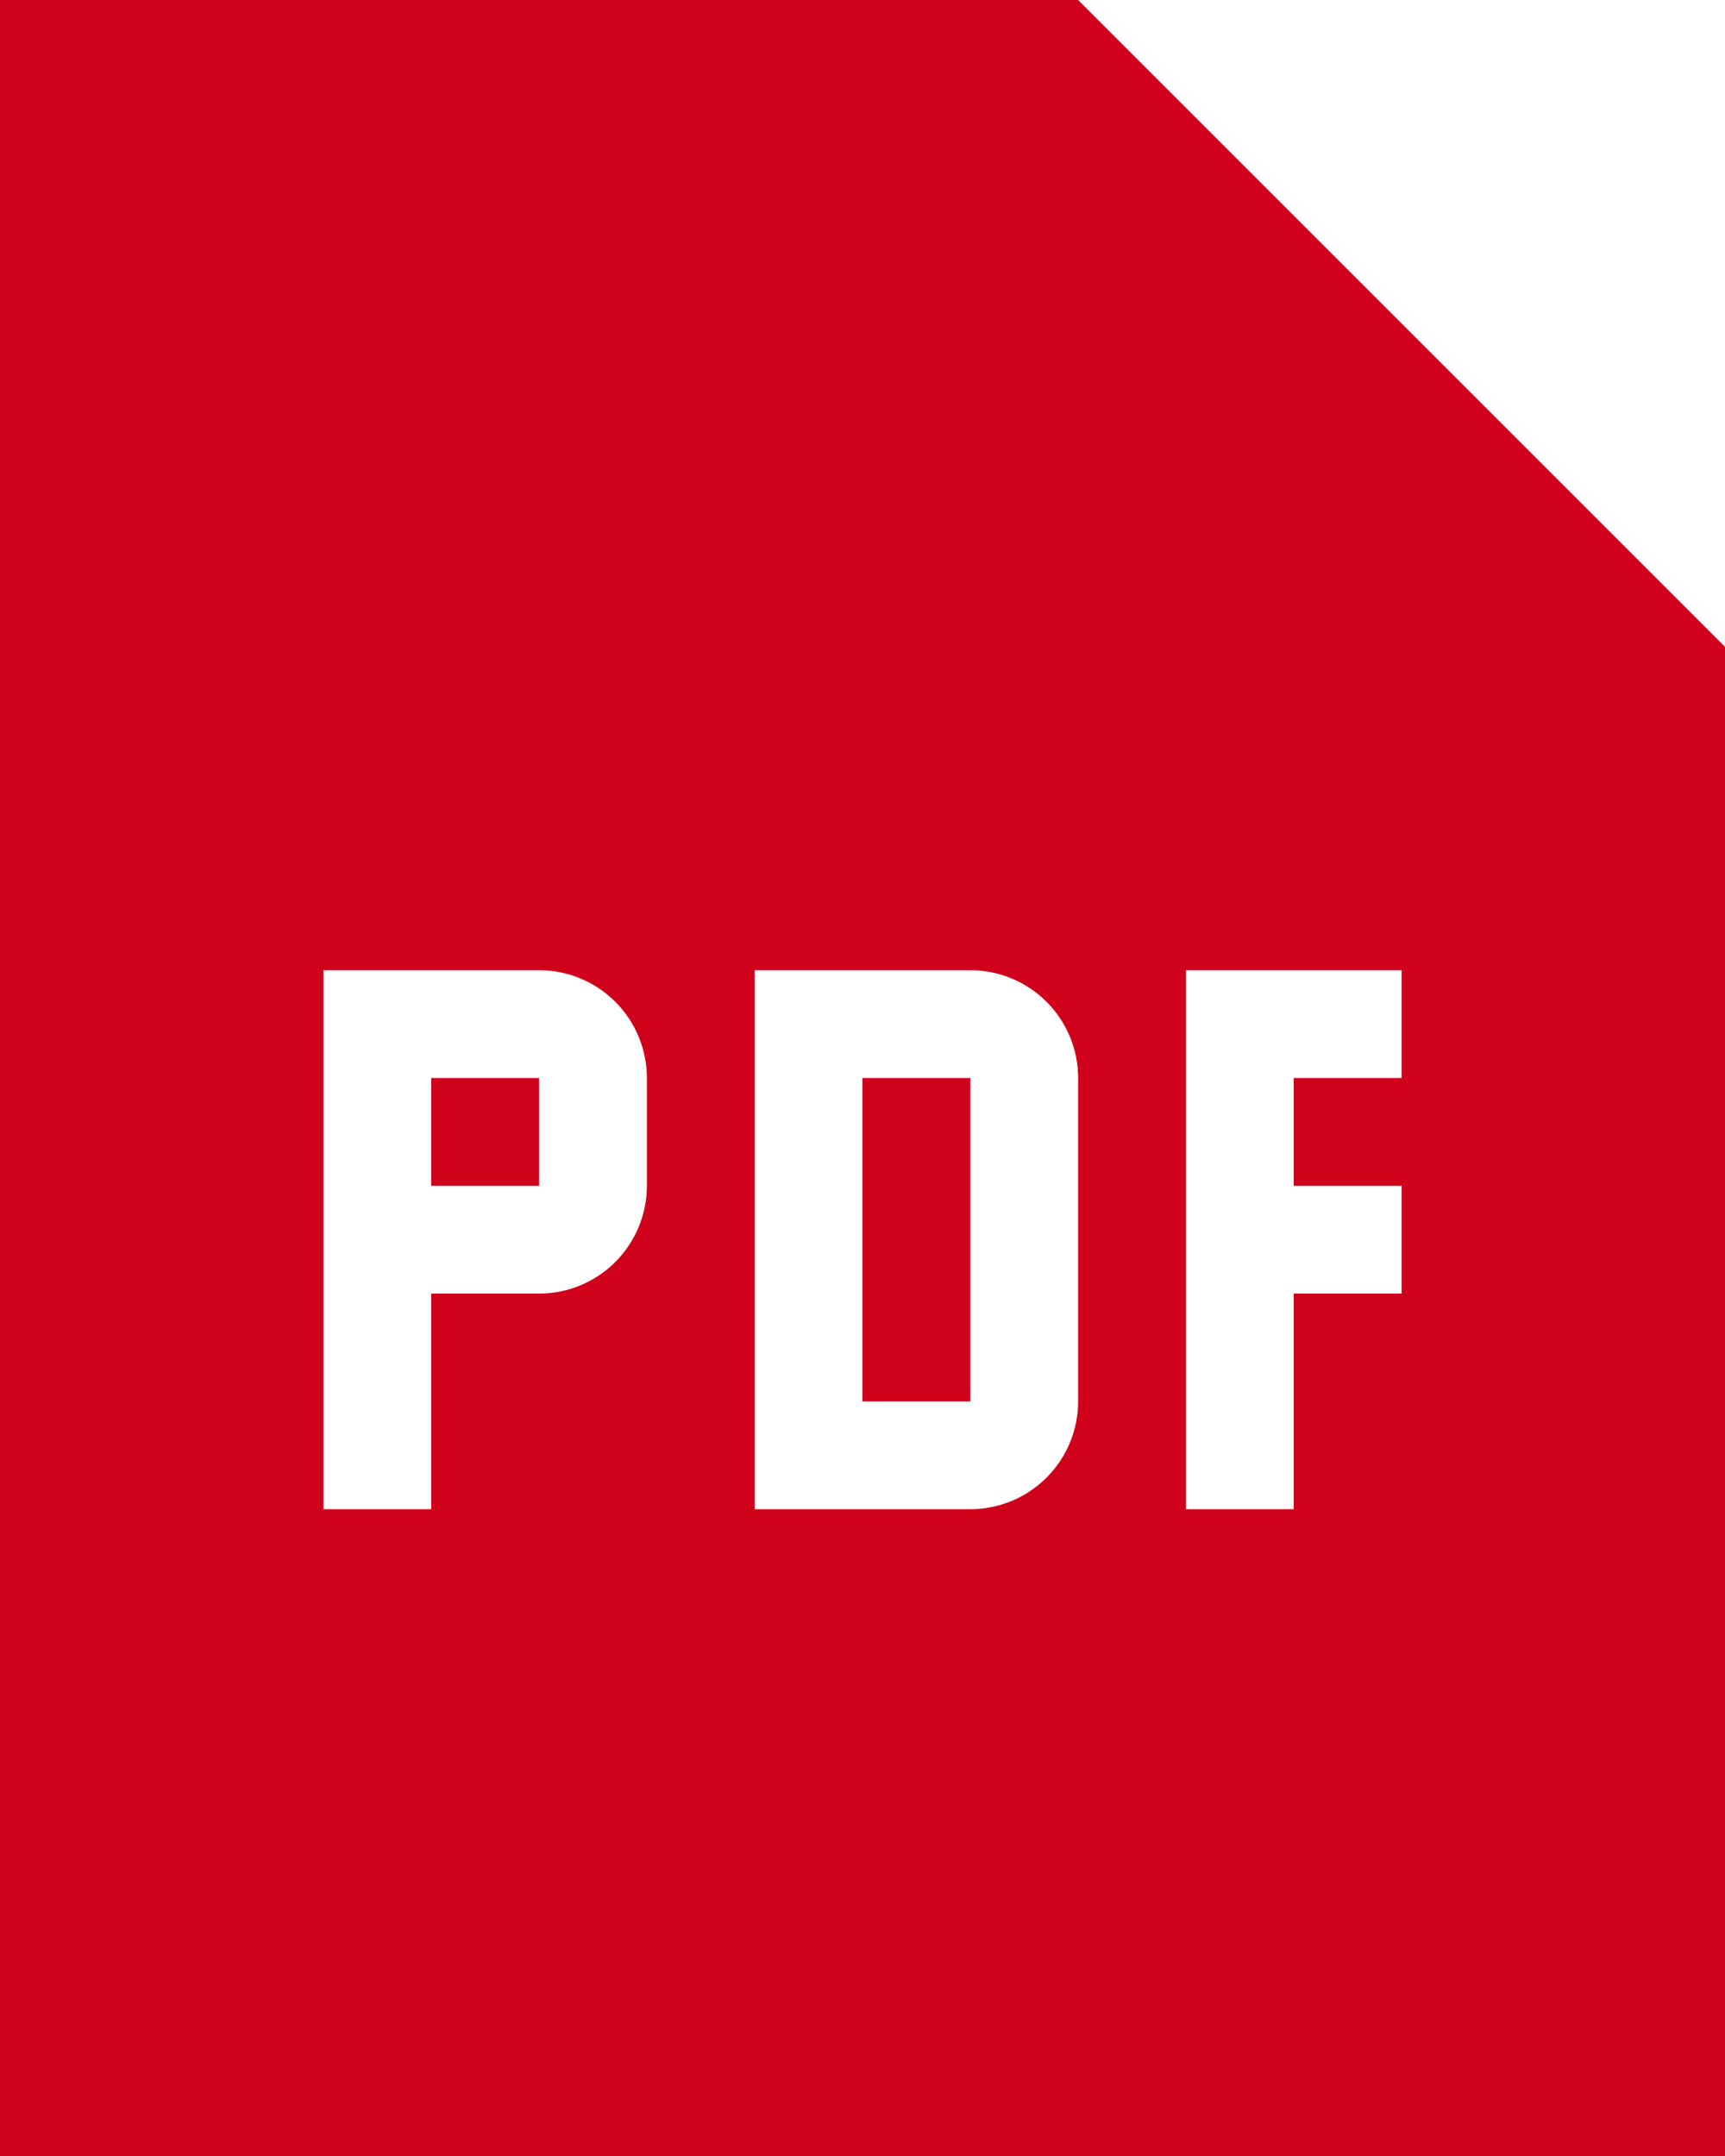 <svg width="32" height="40" viewBox="0 0 32 40" fill="none" xmlns="http://www.w3.org/2000/svg">
<path fill-rule="evenodd" clip-rule="evenodd" d="M0 0H20L32 12V40H0V0ZM11.414 23.414C11.789 23.039 12 22.53 12 22V20C12 19.47 11.789 18.961 11.414 18.586C11.039 18.211 10.53 18 10 18H6V28H8V24H10C10.53 24 11.039 23.789 11.414 23.414ZM19.414 27.414C19.789 27.039 20 26.53 20 26V20C20 19.47 19.789 18.961 19.414 18.586C19.039 18.211 18.53 18 18 18H14V28H18C18.53 28 19.039 27.789 19.414 27.414ZM24 20H26V18H22V28H24V24H26V22H24V20ZM10 20H8V22H10V20ZM18 20H16V26H18V20Z" fill="#D0021B"/>
</svg>
